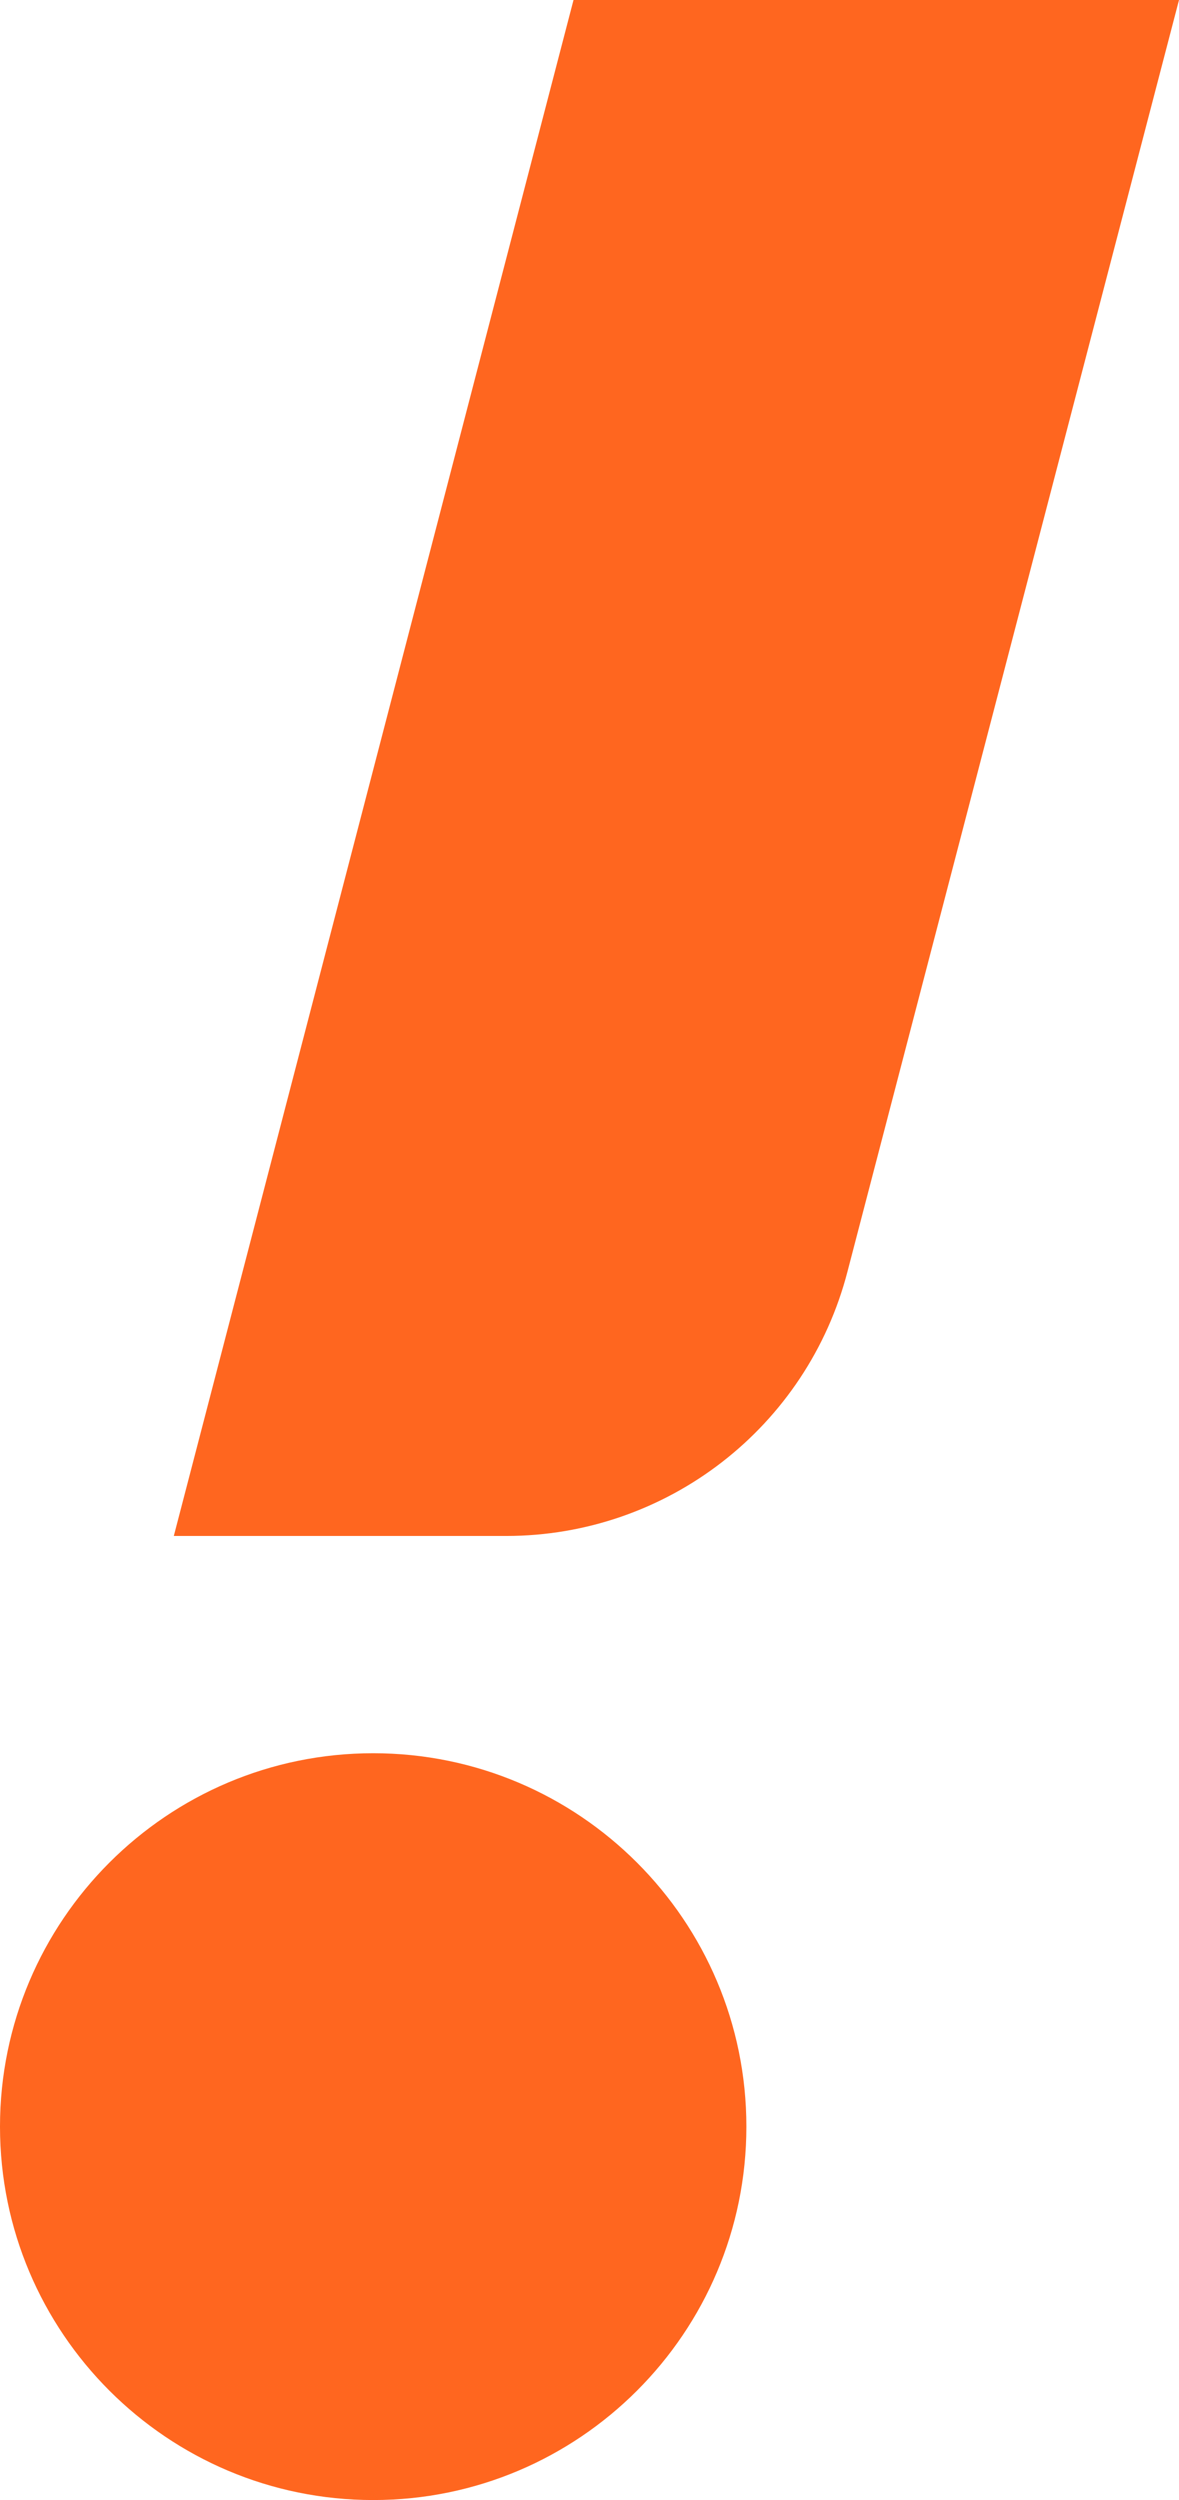 <?xml version="1.0" encoding="UTF-8"?>
<svg id="Layer_1" data-name="Layer 1" xmlns="http://www.w3.org/2000/svg" viewBox="0 0 264.76 561.08">
  <defs>
    <style>
      .cls-1 {
        fill: #ff661f;
        stroke-width: 0px;
      }
    </style>
  </defs>
  <path class="cls-1" d="m128.79,0L39.03,344.72h74.62c36.12,0,67.65-24.43,76.68-59.4L264.76,0h-135.97Z"/>
  <path class="cls-1" d="m83.81,393.48c-46.26,0-83.81,37.55-83.81,83.8s37.55,83.81,83.81,83.81,83.8-37.56,83.8-83.81-37.55-83.8-83.8-83.8Z"/>
</svg>